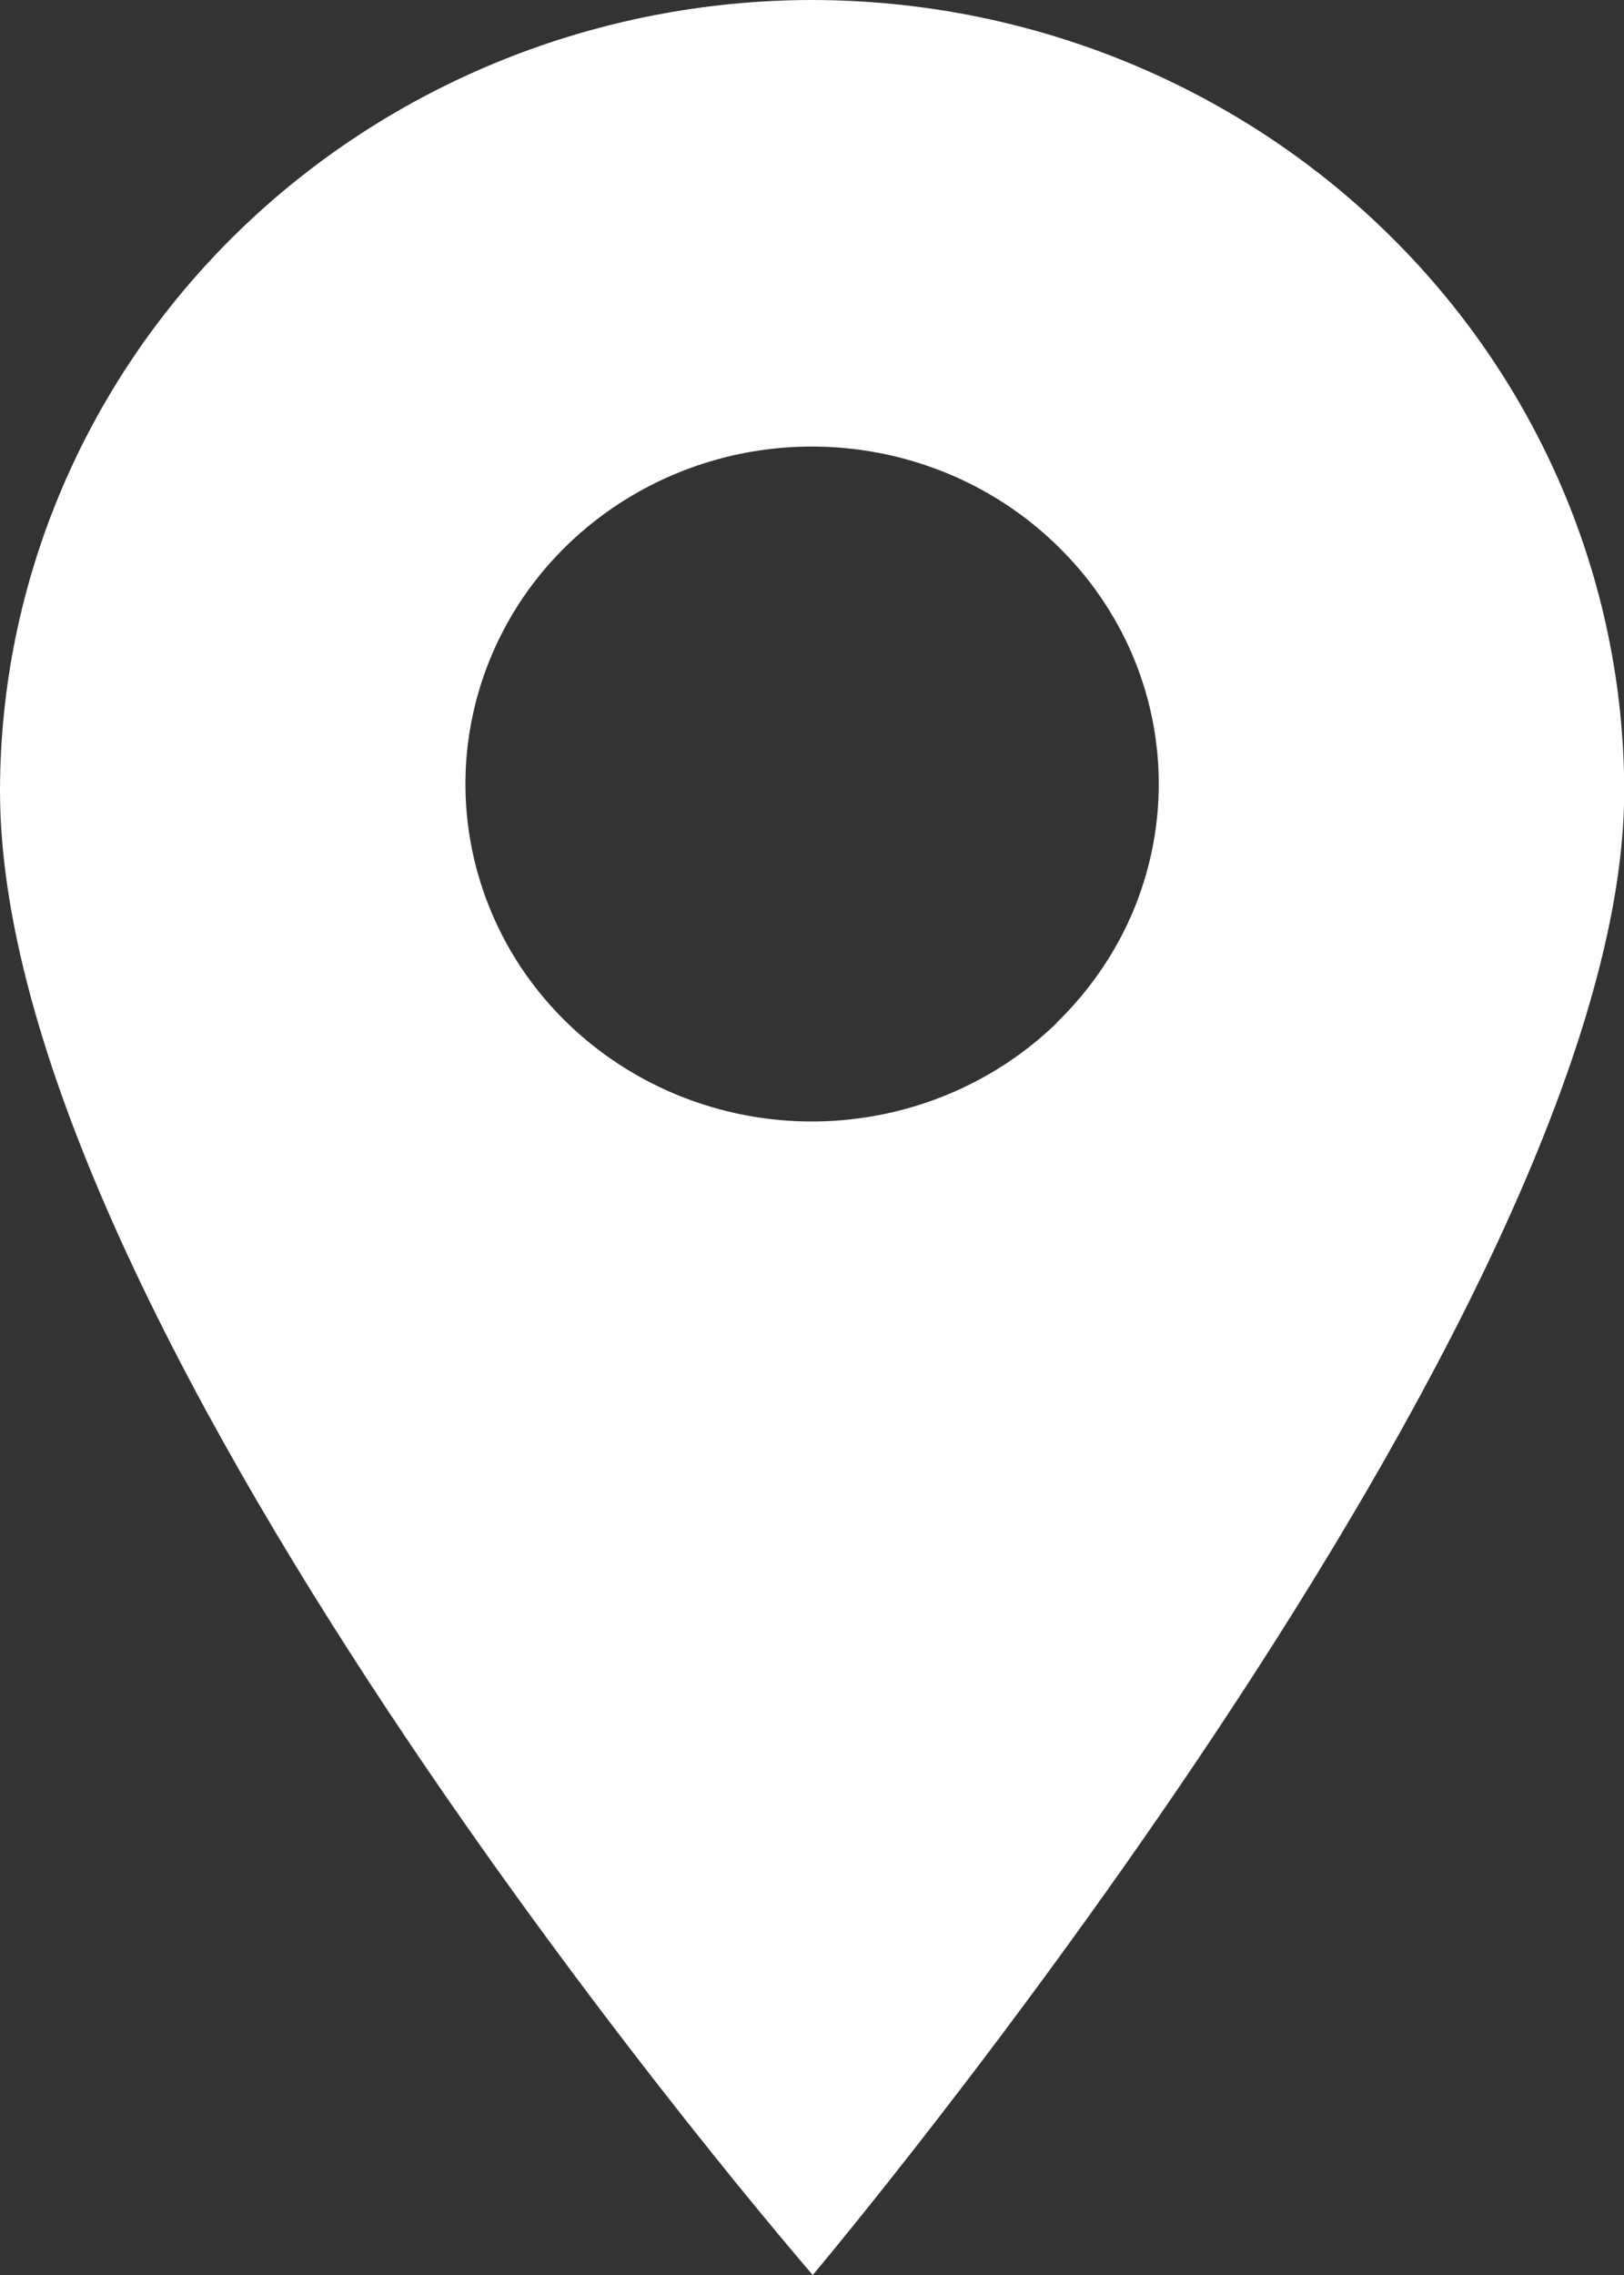 <svg width="15" height="21" viewBox="0 0 15 21" fill="none" xmlns="http://www.w3.org/2000/svg">
<rect x="0" y="0" width="15" height="21" fill="#333333" stroke="none"/>
<g clip-path="url(#clip0_111_1060)">
<path d="M7.5 0C5.512 0.002 3.605 0.772 2.199 2.14C0.793 3.509 0.002 5.364 0 7.3C0 12.358 7.507 21 7.507 21C7.507 21 15.002 12.112 15.002 7.3C15 5.364 14.209 3.508 12.802 2.14C11.396 0.771 9.489 0.002 7.5 0ZM9.763 9.44C9.316 9.875 8.745 10.172 8.124 10.292C7.504 10.413 6.86 10.351 6.275 10.115C5.69 9.879 5.19 9.48 4.838 8.968C4.487 8.456 4.299 7.853 4.299 7.237C4.299 6.621 4.487 6.019 4.838 5.506C5.19 4.994 5.69 4.595 6.275 4.359C6.86 4.123 7.504 4.062 8.124 4.182C8.745 4.302 9.316 4.599 9.763 5.035C10.061 5.323 10.297 5.666 10.459 6.044C10.62 6.422 10.703 6.827 10.703 7.236C10.703 7.645 10.62 8.05 10.459 8.428C10.297 8.805 10.061 9.148 9.763 9.437V9.44Z" fill="white"/>
</g>
<defs>
<clipPath id="clip0_111_1060">
<rect width="15" height="21" fill="white"/>
</clipPath>
</defs>
</svg>
